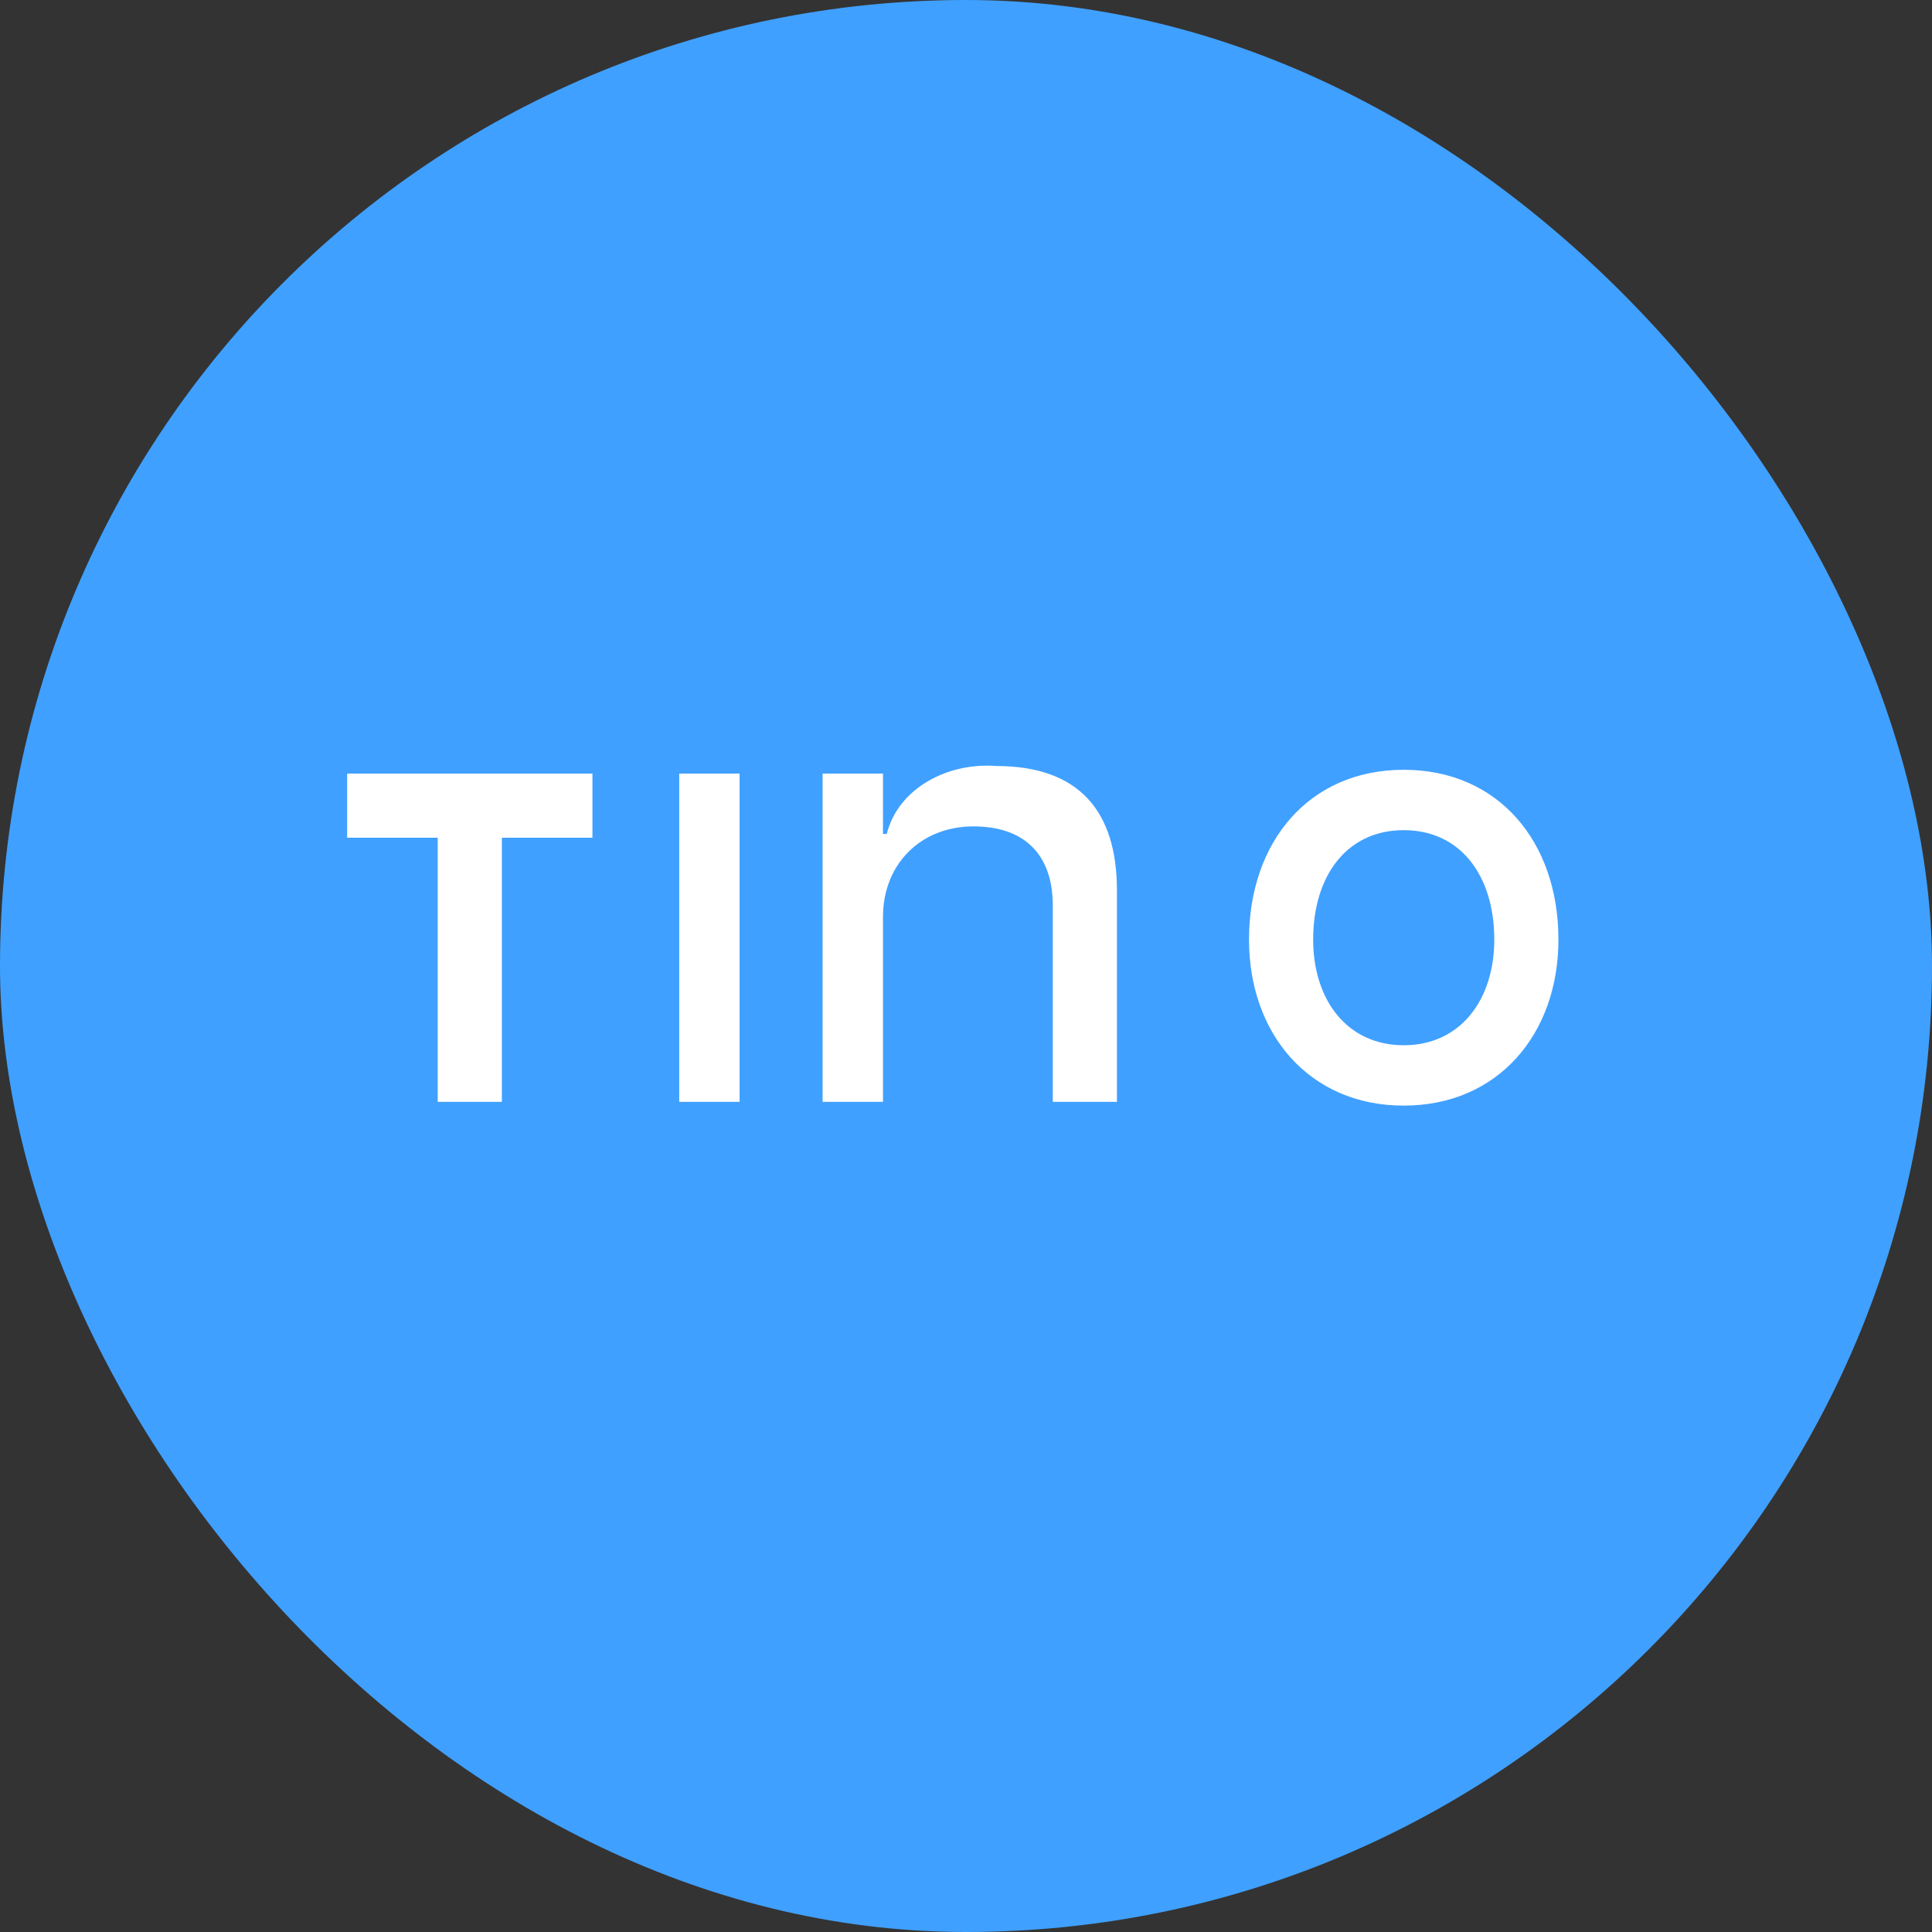 <?xml version="1.0" encoding="UTF-8"?>
<svg width="512" height="512" viewBox="0 0 512 512" xmlns="http://www.w3.org/2000/svg">
  <rect x="0" y="0" width="512" height="512" fill="#333333" stroke="none"/>
  <rect width="512" height="512" fill="#40A0FF" rx="256" ry="256"/>
  <path fill="#FFFFFF" d="M133 222h24v-17h-65v17h24v70h17v-70zm47-17h16v87h-16v-87zm38 0h16v16h1c3-12 16-19 29-18 22 0 32 12 32 33v56h-17v-52c0-14-8-21-21-21-14 0-24 10-24 24v49h-16v-87zm154 88c-25 0-41-19-41-44 0-26 16-45 41-45s41 19 41 45c0 25-16 44-41 44zm0-73c-15 0-24 12-24 29 0 16 9 28 24 28s24-12 24-28c0-17-9-29-24-29z"/>
</svg>
